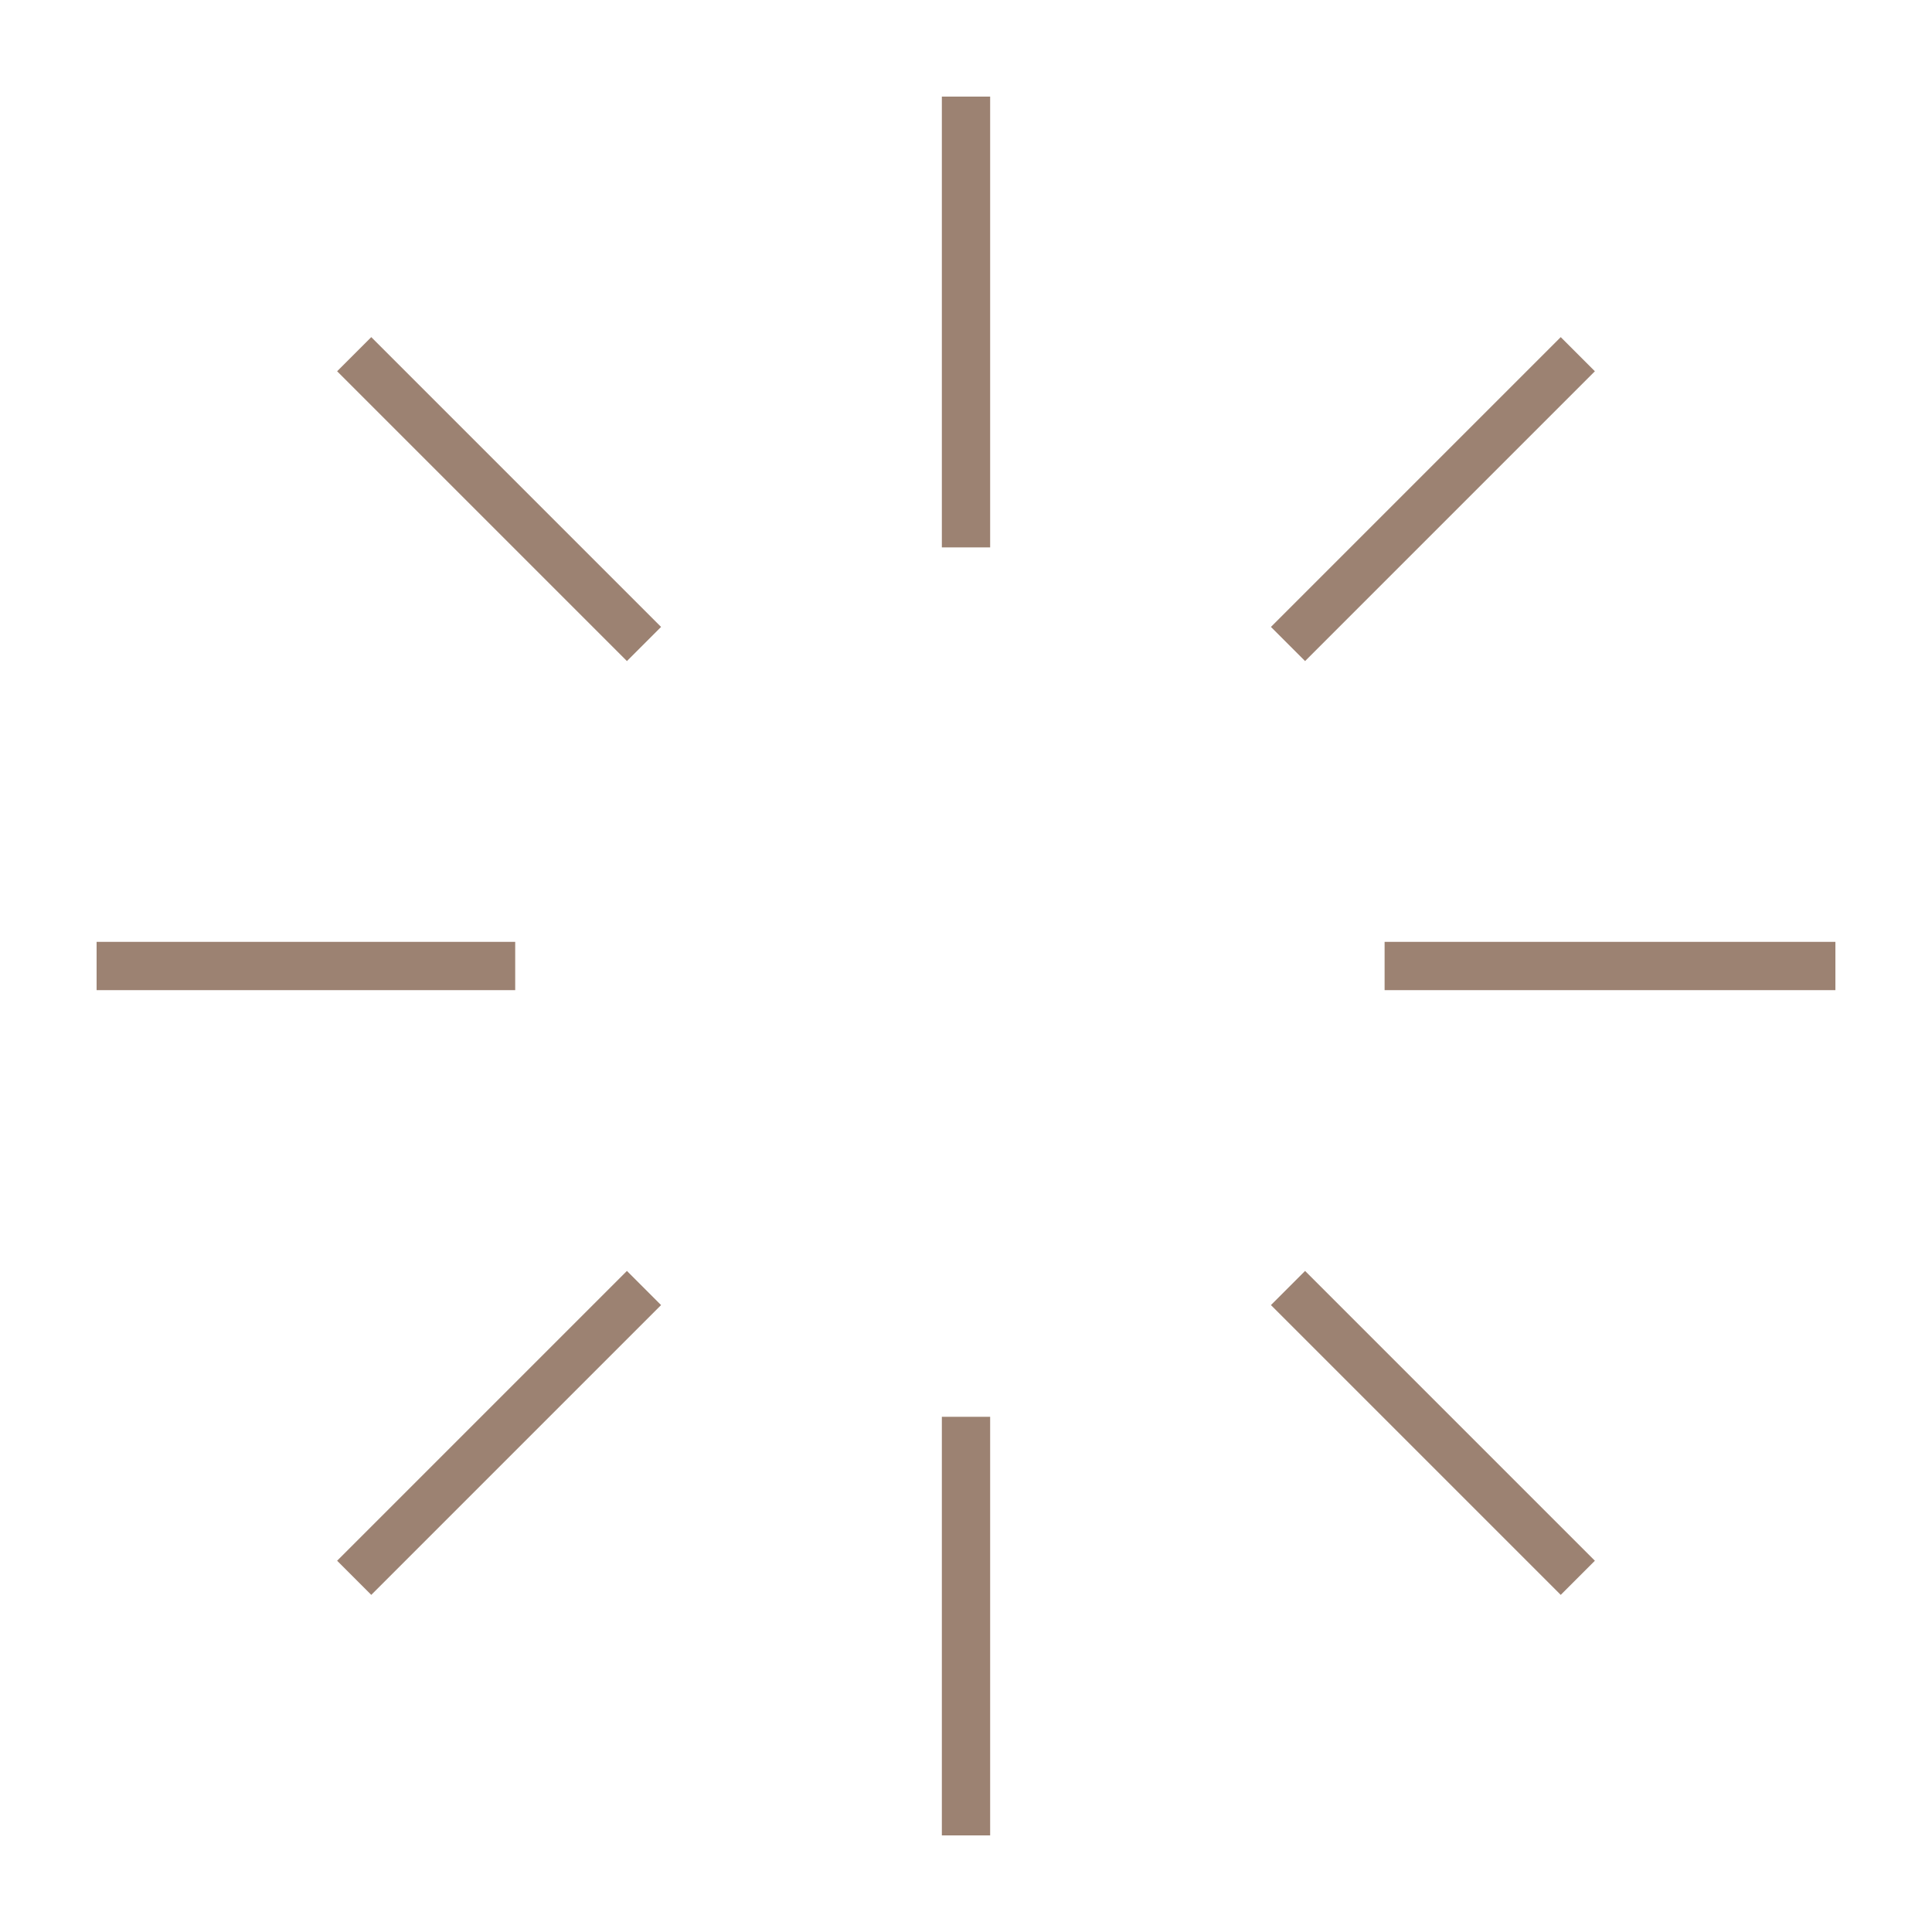 <svg width="60" height="60" viewBox="0 0 60 60" fill="none" xmlns="http://www.w3.org/2000/svg">
<path d="M30 3V17" stroke="#9C8272" stroke-width="1.5"/>
<path d="M30 57V44" stroke="#9C8272" stroke-width="1.5"/>
<path d="M57 30H43" stroke="#9C8272" stroke-width="1.5"/>
<path d="M3 30H16" stroke="#9C8272" stroke-width="1.5"/>
<path d="M49 11L40 20" stroke="#9C8272" stroke-width="1.5"/>
<path d="M11 49L20 40" stroke="#9C8272" stroke-width="1.5"/>
<path d="M49 49L40 40" stroke="#9C8272" stroke-width="1.5"/>
<path d="M11 11L20 20" stroke="#9C8272" stroke-width="1.5"/>
</svg>
